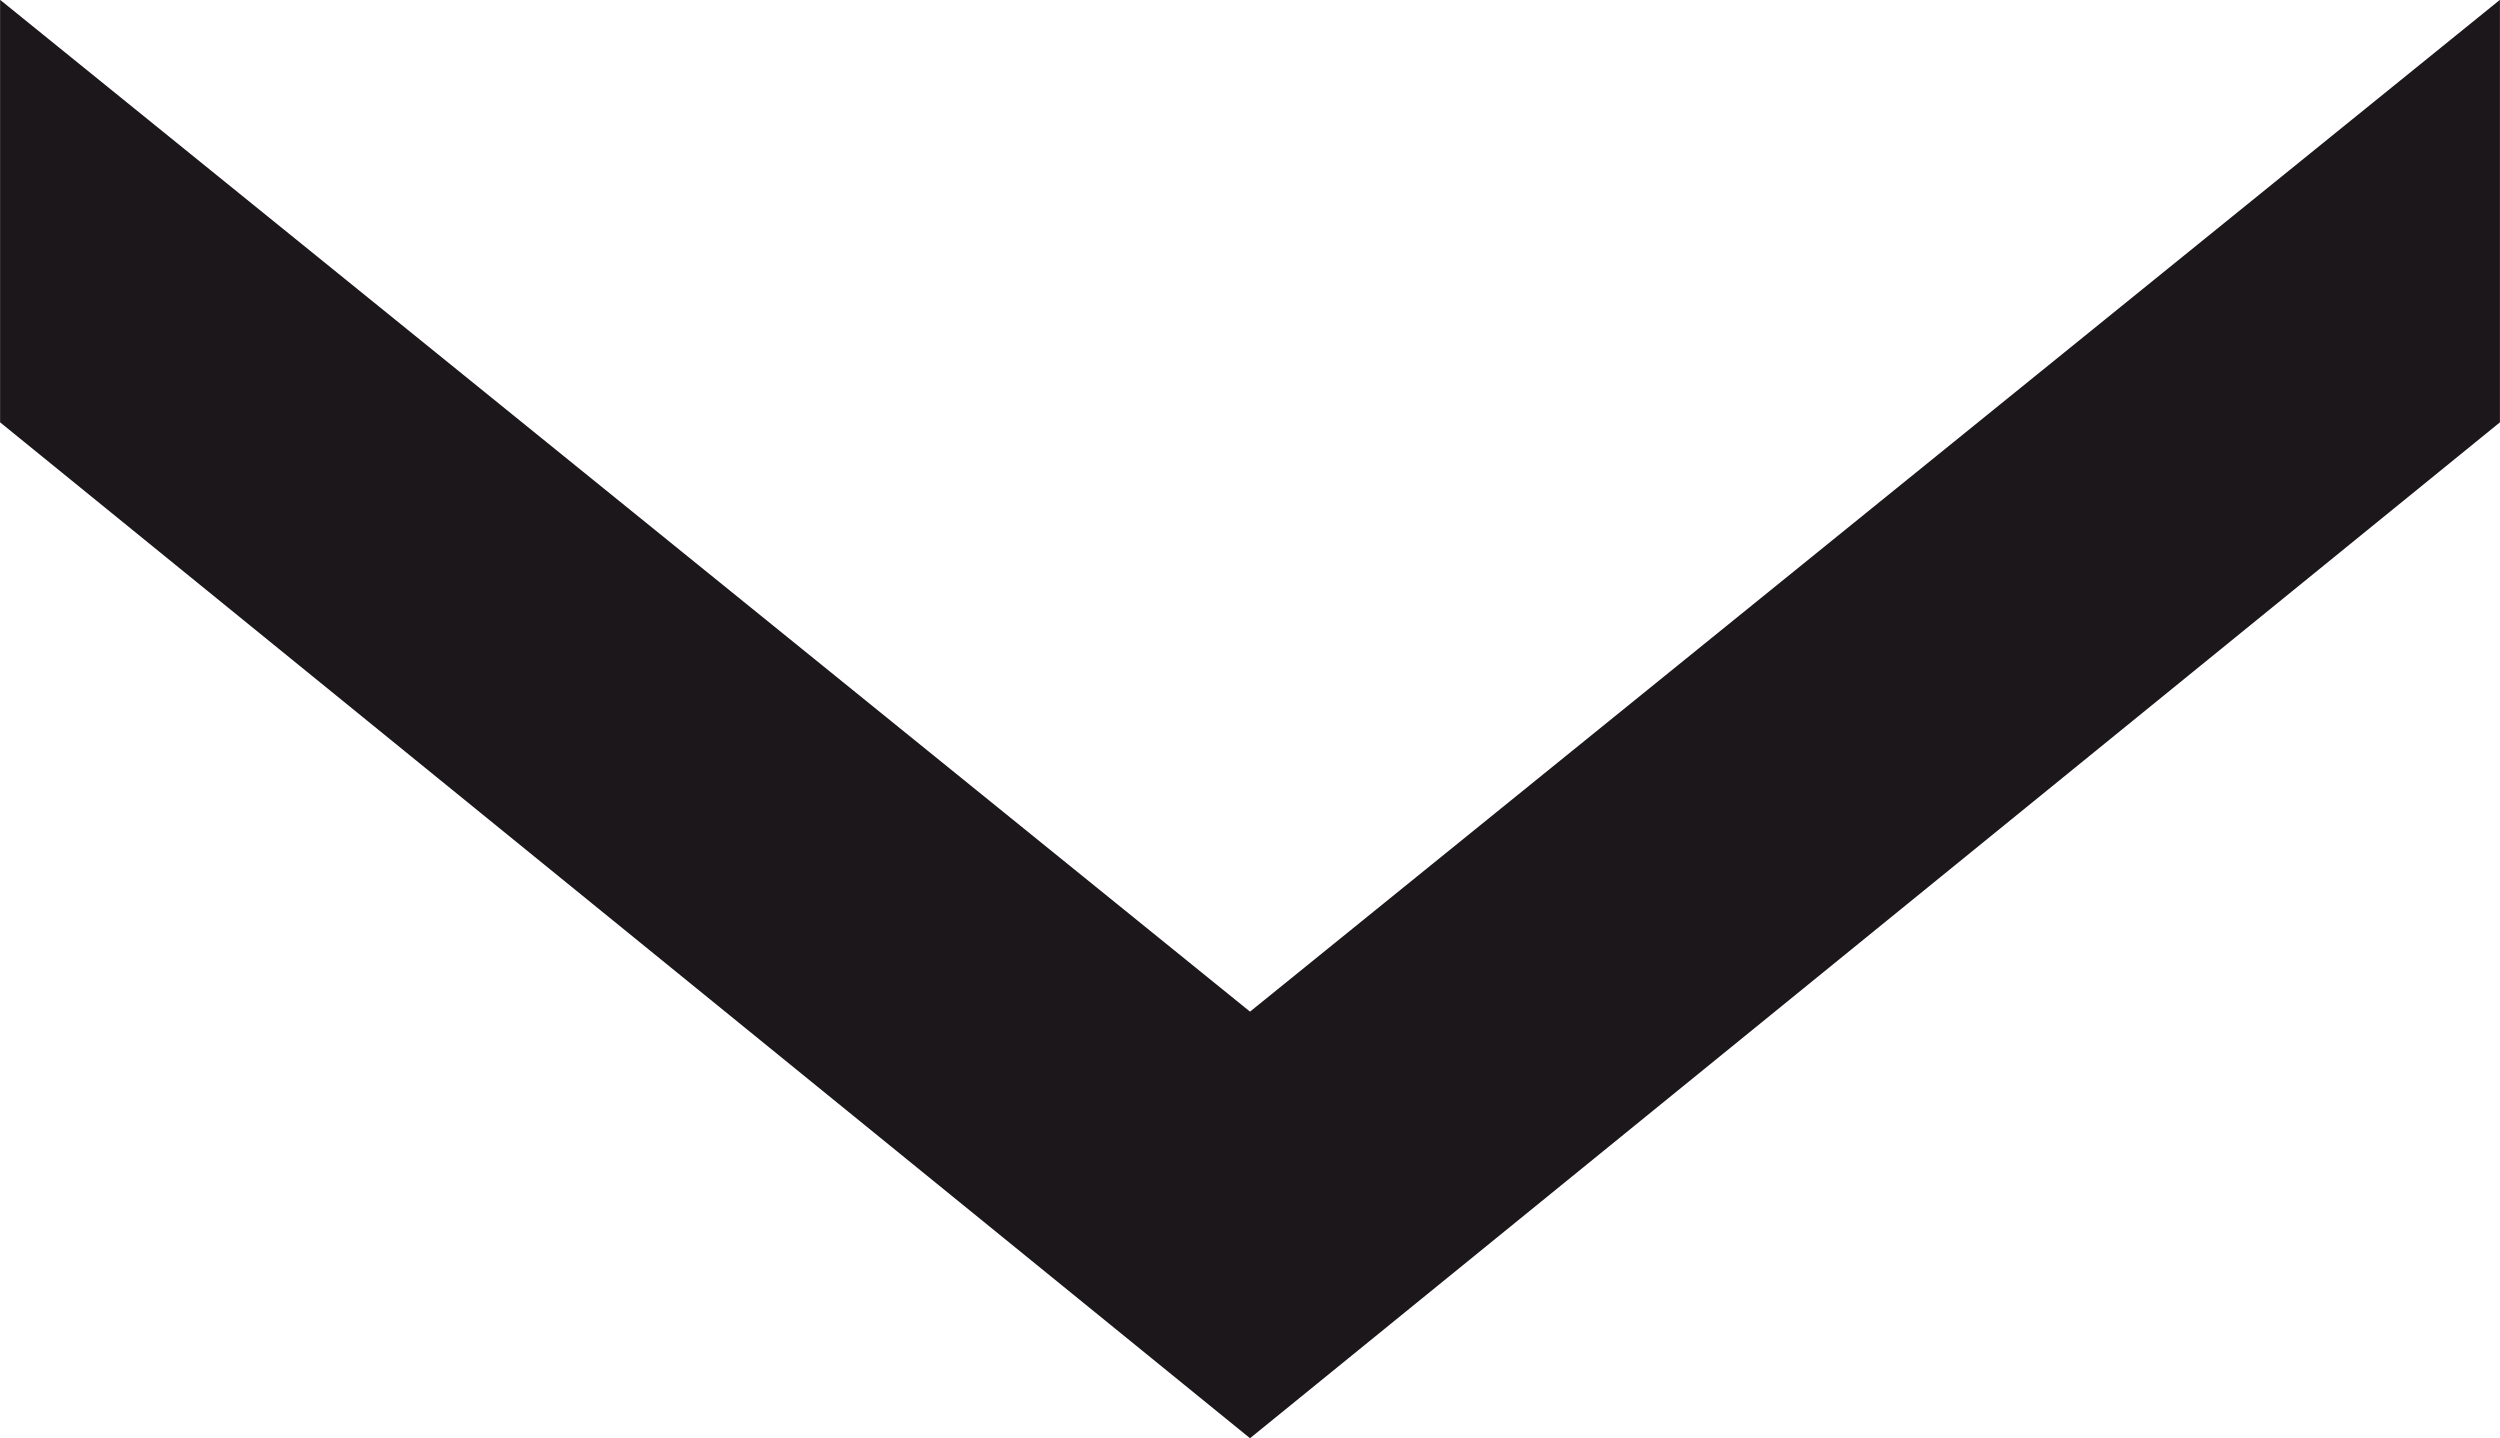 <?xml version="1.0" encoding="utf-8"?>
<!-- Generator: Adobe Illustrator 14.0.0, SVG Export Plug-In . SVG Version: 6.00 Build 43363)  -->
<!DOCTYPE svg PUBLIC "-//W3C//DTD SVG 1.1//EN" "http://www.w3.org/Graphics/SVG/1.1/DTD/svg11.dtd">
<svg version="1.1" id="Ebene_1" xmlns="http://www.w3.org/2000/svg" xmlns:xlink="http://www.w3.org/1999/xlink" x="0px" y="0px"
	 width="81.015px" height="46.602px" viewBox="0 0 81.015 46.602" enable-background="new 0 0 81.015 46.602" xml:space="preserve">
<polygon fill="#1B171B" points="40.508,32.783 0.003,-0.006 0.003,13.686 40.508,46.607 81.013,13.686 81.013,-0.006 "/>
</svg>
